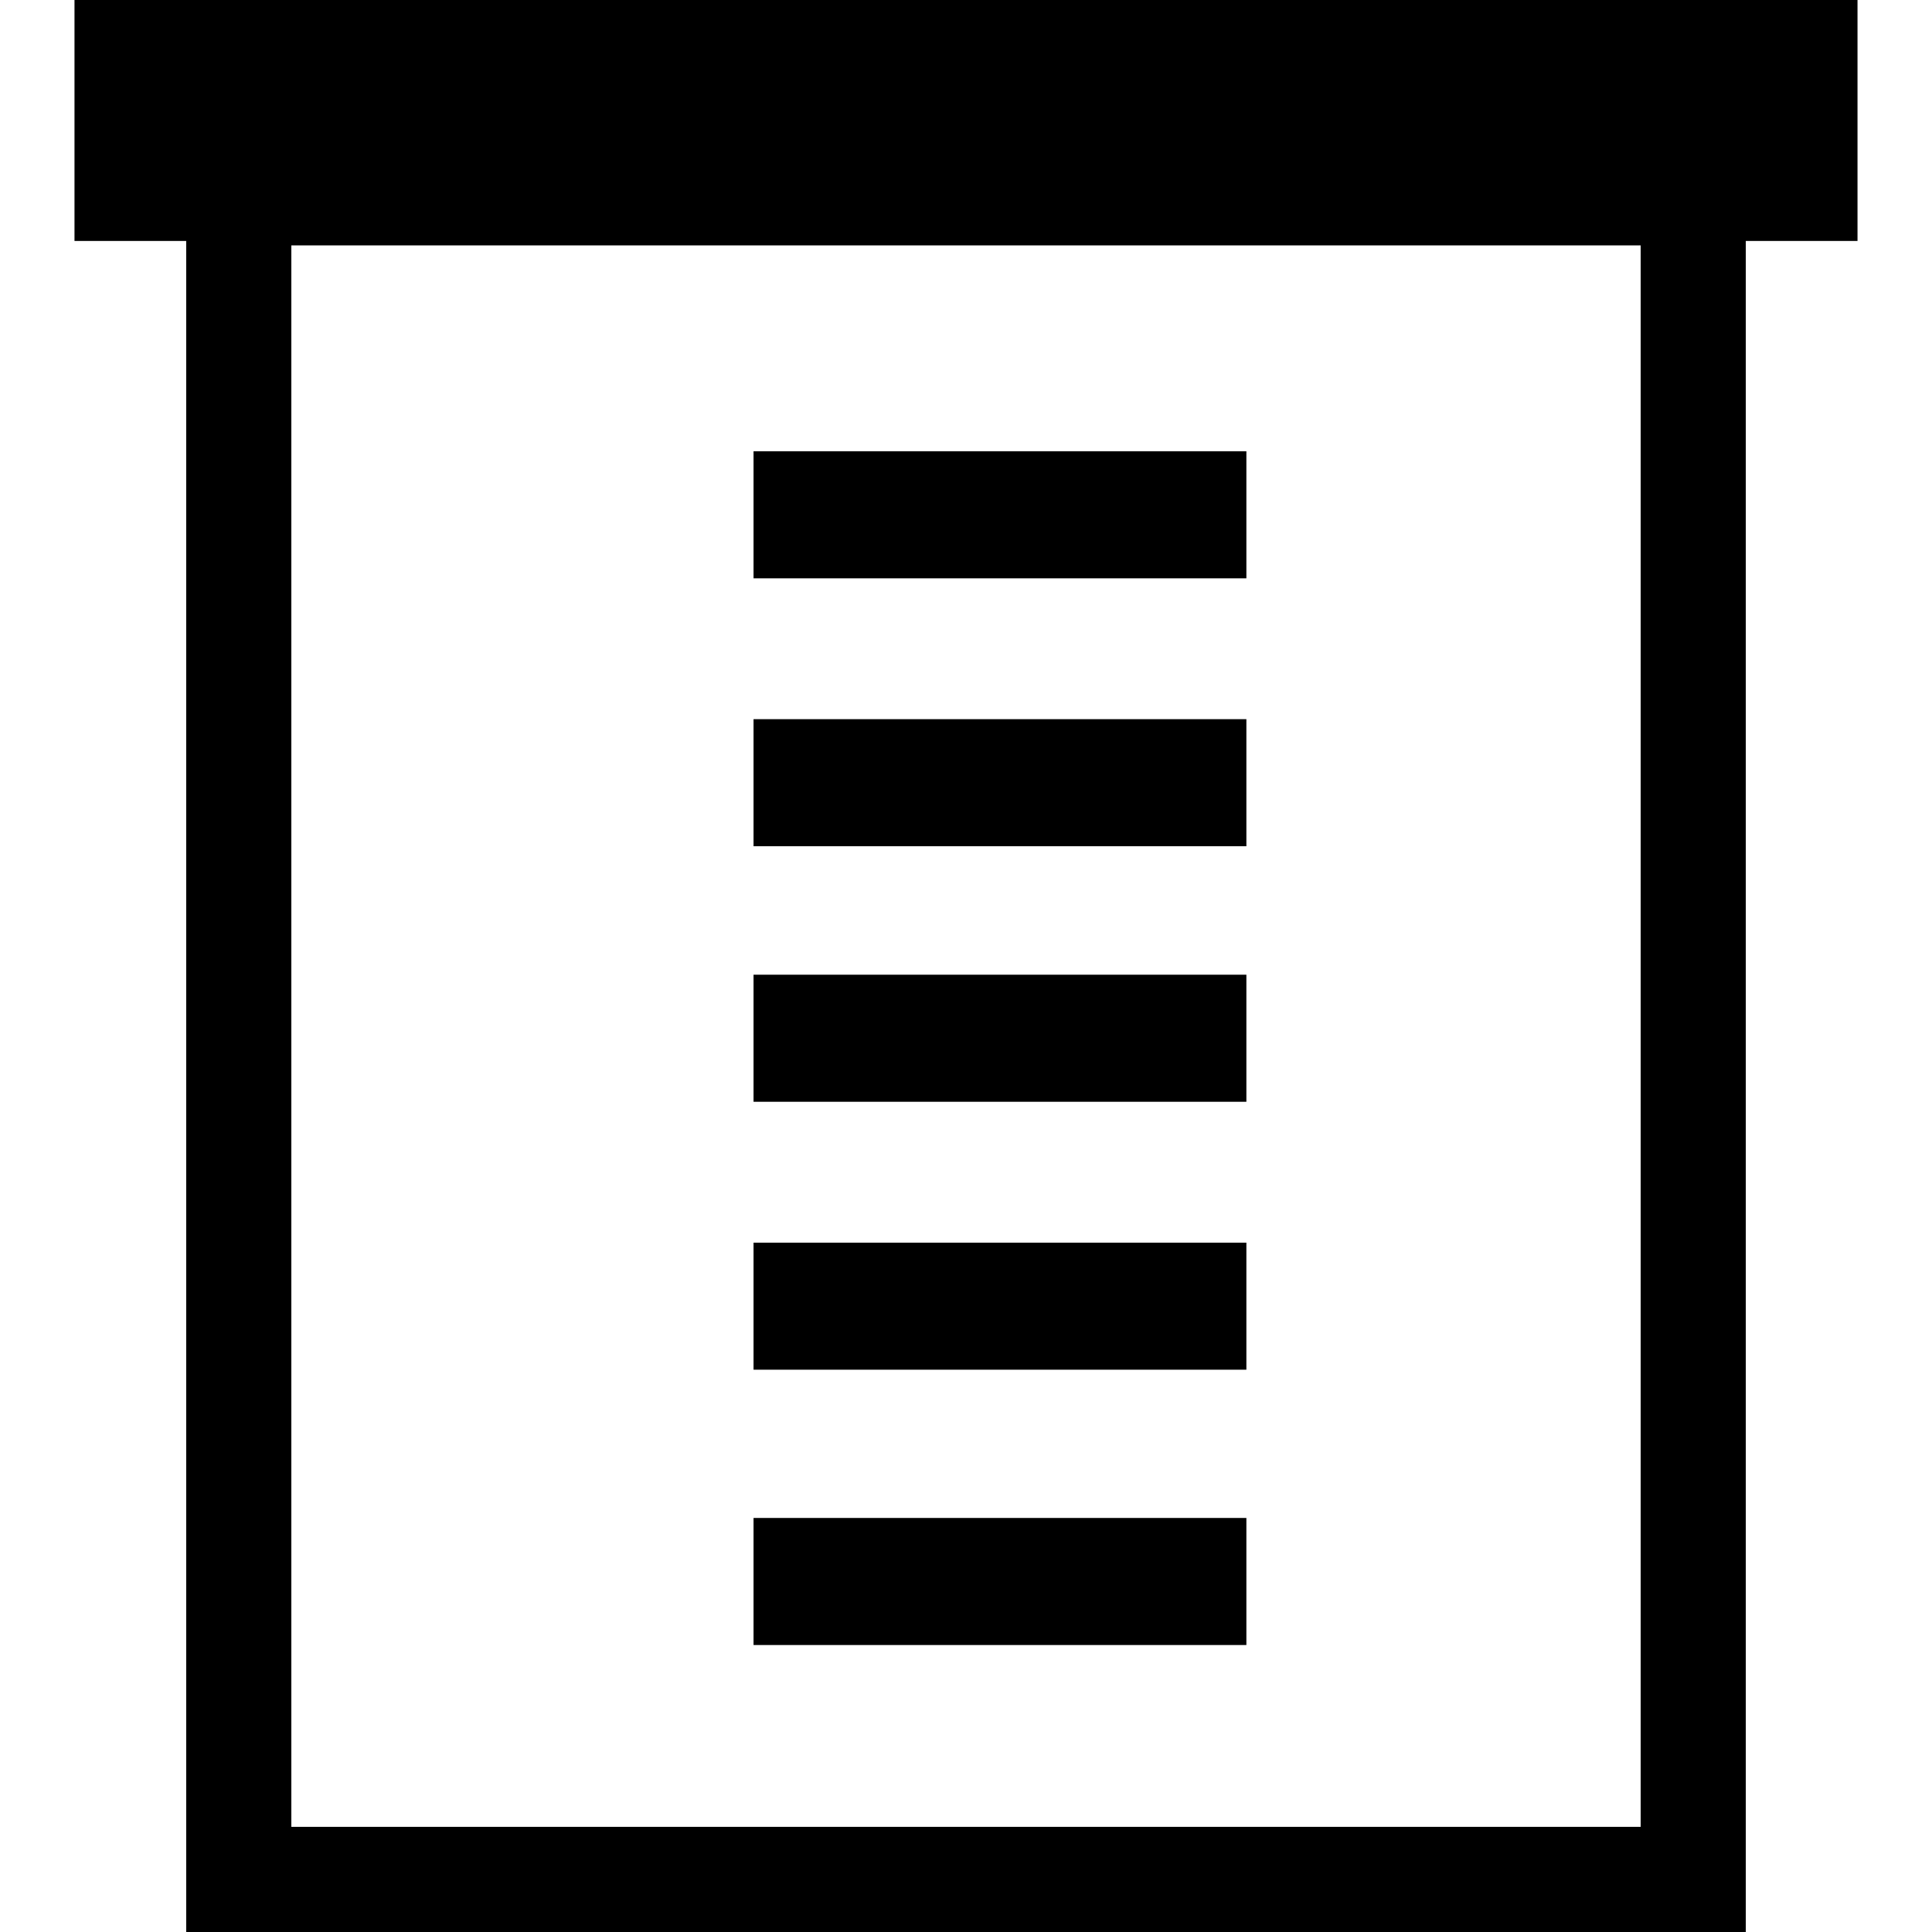 <?xml version="1.0" encoding="iso-8859-1"?>
<!-- Uploaded to: SVG Repo, www.svgrepo.com, Generator: SVG Repo Mixer Tools -->
<!DOCTYPE svg PUBLIC "-//W3C//DTD SVG 1.1//EN" "http://www.w3.org/Graphics/SVG/1.1/DTD/svg11.dtd">
<svg fill="#000000" version="1.1" id="Capa_1" xmlns="http://www.w3.org/2000/svg" xmlns:xlink="http://www.w3.org/1999/xlink" 
	 width="800px" height="800px" viewBox="0 0 439.444 439.444"
	 xml:space="preserve">
<g>
	<g>
		<path d="M422.501,0H16.943v54.812h25.409v384.632h354.738V54.812h25.41V0z M373.177,415.53H66.267V55.816h306.91V415.53z"/>
		<rect x="171.396" y="102.642" width="112.1" height="28.901"/>
		<rect x="171.396" y="163.579" width="112.1" height="28.901"/>
		<rect x="171.396" y="221.702" width="112.1" height="28.901"/>
		<rect x="171.396" y="282.655" width="112.1" height="28.89"/>
		<rect x="171.396" y="345.269" width="112.1" height="28.9"/>
	</g>
</g>
</svg>